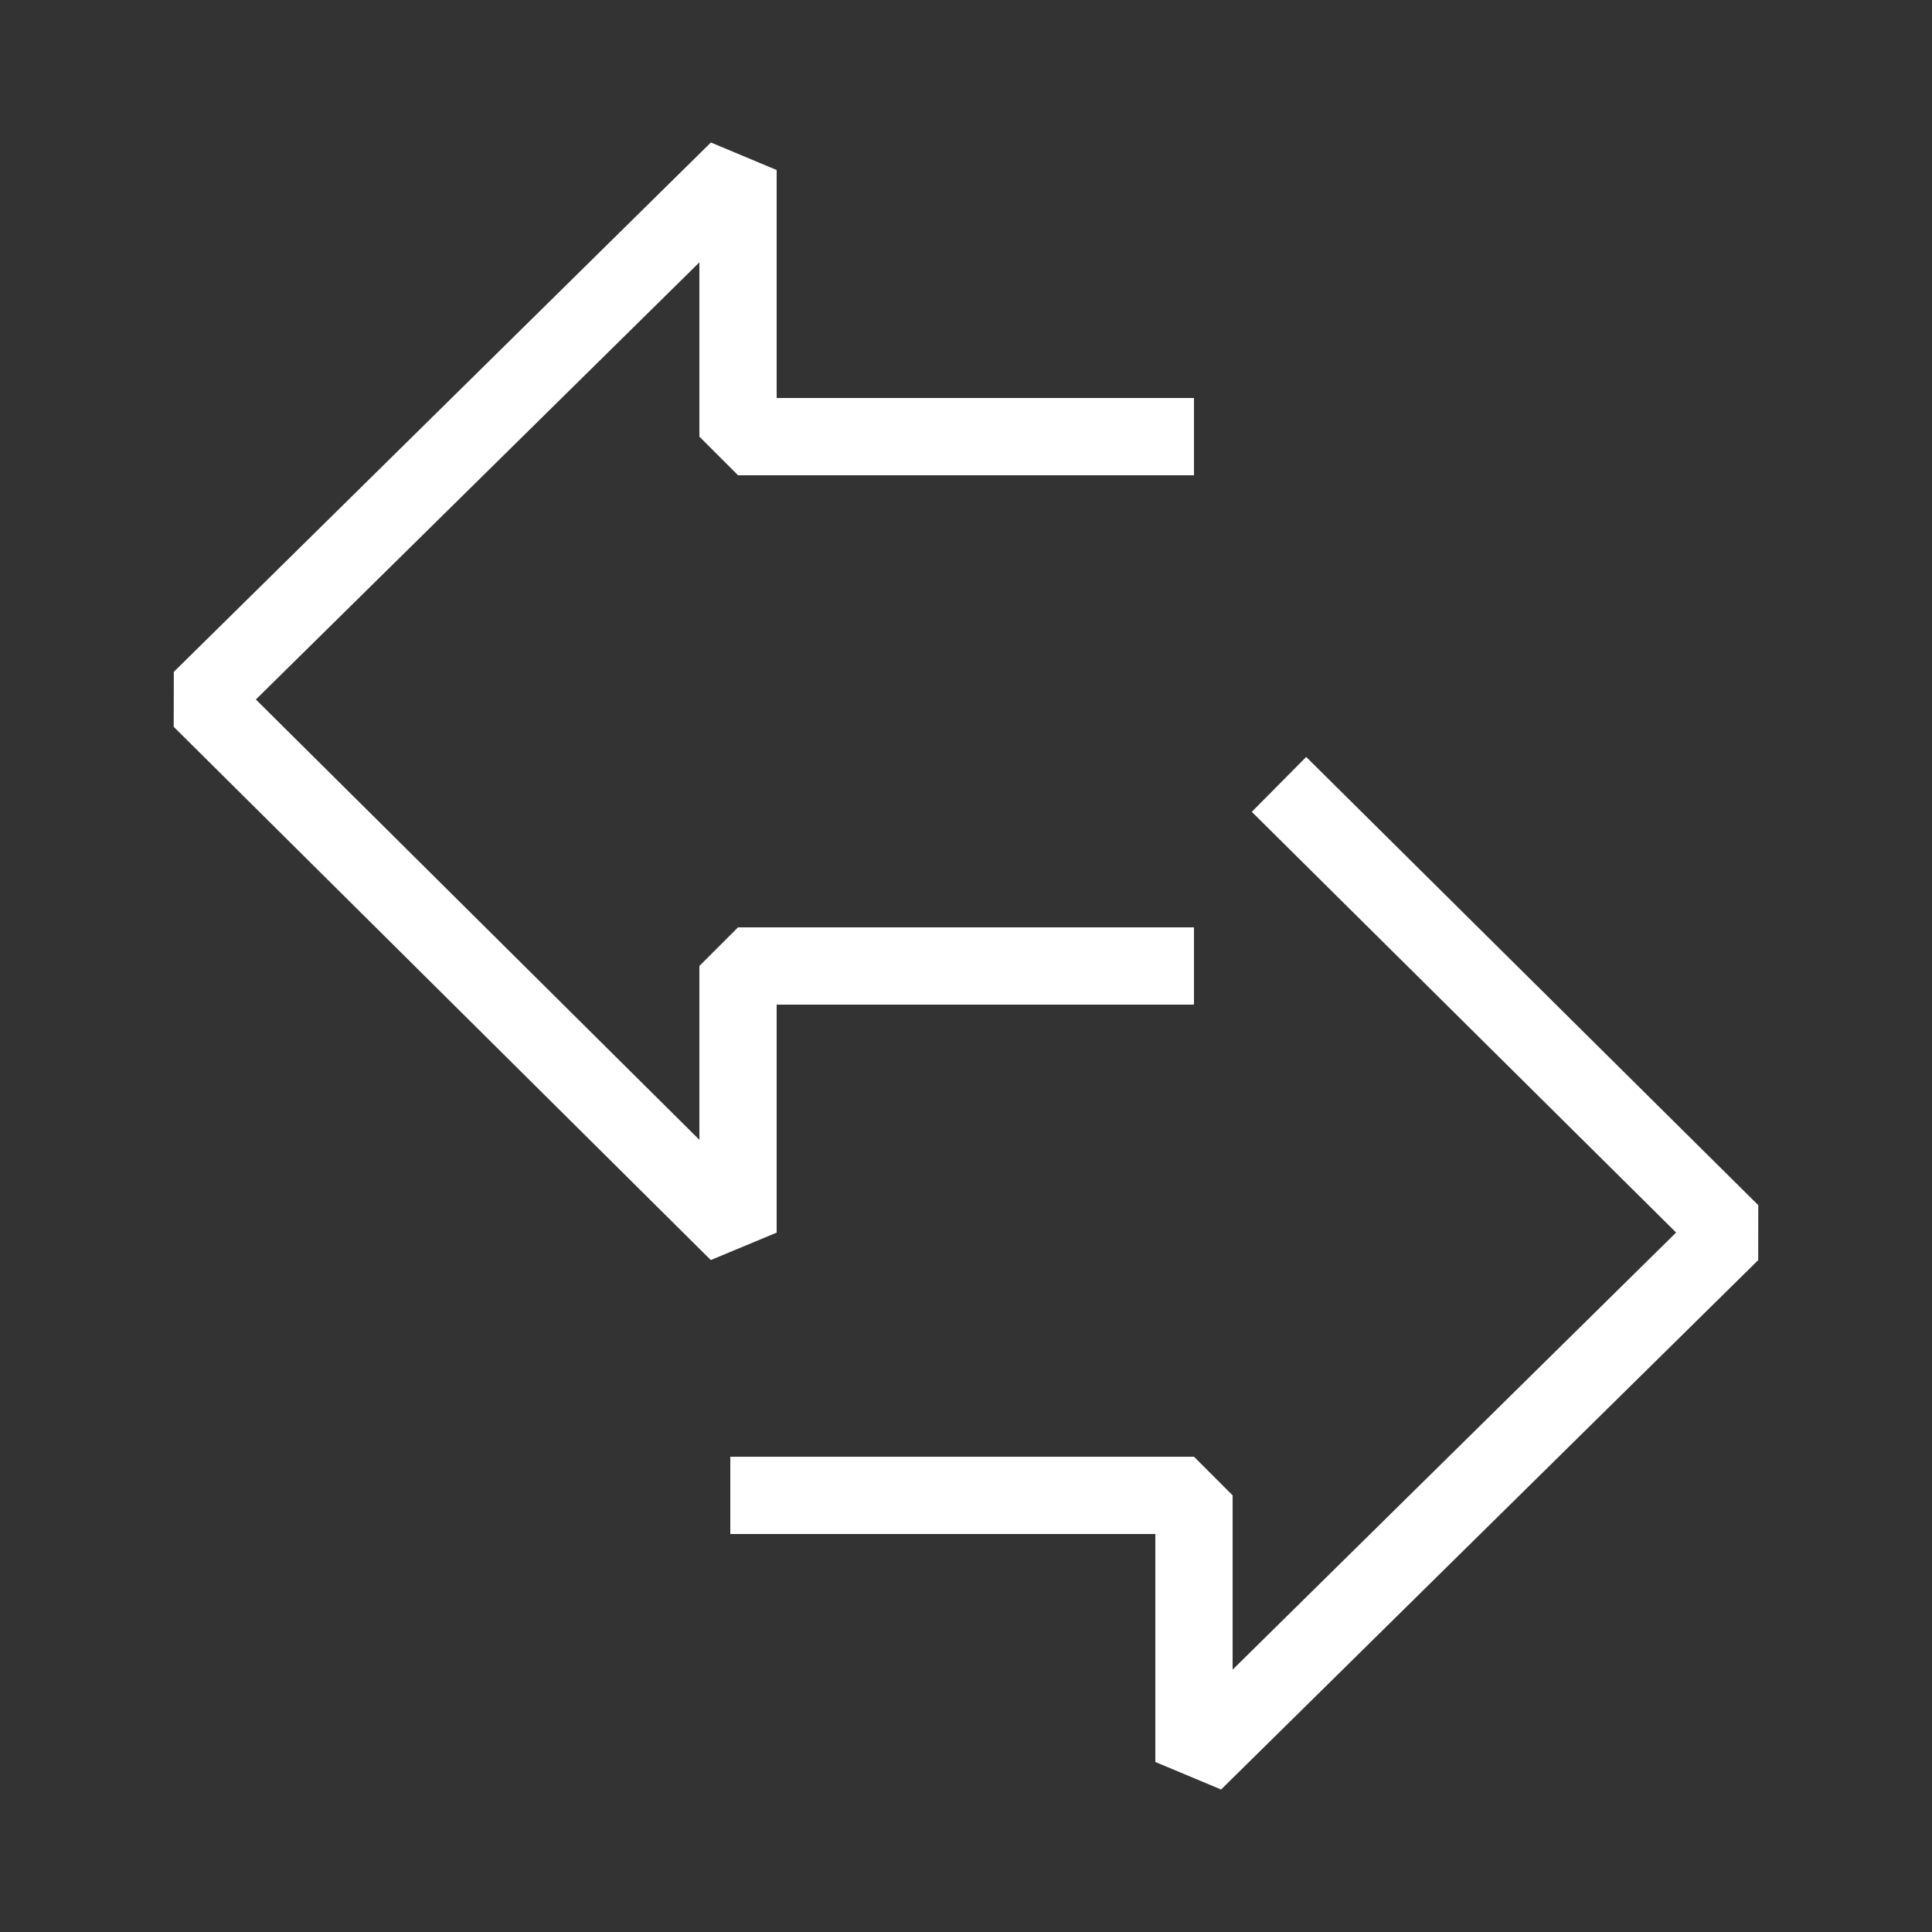 <?xml version="1.0" encoding="utf-8"?>
<!-- Generator: Adobe Illustrator 22.0.1, SVG Export Plug-In . SVG Version: 6.00 Build 0)  -->
<svg version="1.1" xmlns="http://www.w3.org/2000/svg" xmlns:xlink="http://www.w3.org/1999/xlink" x="0px" y="0px"
	 viewBox="0 0 50 50" style="enable-background:new 0 0 50 50;" xml:space="preserve">
<rect x="0" y="0" width="50" height="50" fill="#333333" stroke="none"/>
<style type="text/css">
	.st0{fill:none;stroke:#000000;stroke-width:0.1;stroke-miterlimit:10;}
	.st1{fill:#FFFFFF;}
	.st2{fill:none;stroke:#FFFFFF;stroke-width:1.815;stroke-miterlimit:10;}
	.st3{fill:none;stroke:#FFFFFF;stroke-width:1.815;stroke-linecap:round;stroke-miterlimit:10;}
	.st4{fill:none;stroke:#FFFFFF;stroke-width:2;stroke-linejoin:bevel;}
	.st5{fill:none;stroke:#FFFFFF;stroke-width:1.315;stroke-linecap:square;stroke-linejoin:round;}
	.st6{fill:none;stroke:#FFFFFF;stroke-width:1.315;stroke-linecap:square;stroke-linejoin:round;stroke-dasharray:1.331,2.661;}
	.st7{fill:none;stroke:#FFFFFF;stroke-width:1.315;stroke-linecap:square;stroke-linejoin:round;stroke-dasharray:1.11,2.22;}
	.st8{fill:none;stroke:#FFFFFF;stroke-width:1.315;stroke-linecap:square;stroke-linejoin:round;stroke-dasharray:1.303,2.606;}
	.st9{fill:none;stroke:#FFFFFF;stroke-width:1.315;stroke-linecap:square;stroke-linejoin:round;stroke-dasharray:1.372,2.745;}
	.st10{fill:none;stroke:#010101;stroke-width:3;stroke-linecap:round;stroke-linejoin:bevel;}
	.st11{fill:none;stroke:#FFFFFF;stroke-width:5.644;stroke-linejoin:round;stroke-miterlimit:10;}
	.st12{fill:none;stroke:#FFFFFF;stroke-width:2;stroke-linecap:round;stroke-linejoin:round;stroke-miterlimit:10;}
	.st13{fill:none;stroke:#FFFFFF;stroke-width:2;stroke-linecap:round;stroke-miterlimit:10;}
	.st14{fill:none;stroke:#000000;stroke-width:2.133;stroke-linecap:round;stroke-linejoin:round;stroke-miterlimit:10;}
	.st15{fill:none;stroke:#FFFFFF;stroke-width:2;stroke-miterlimit:10;}
</style>
<g id="Guides">
</g>
<g id="Art">
	<g>
		<path class="st4" d="M30.9,25l-11.8,0l0,6.9L5.2,18.1L19.1,4.4l0,6.9l11.8,0"/>
		<path class="st4" d="M18.9,38.7l12,0l0,6.9l13.9-13.7L33.1,20.3"/>
	</g>
</g>
</svg>
